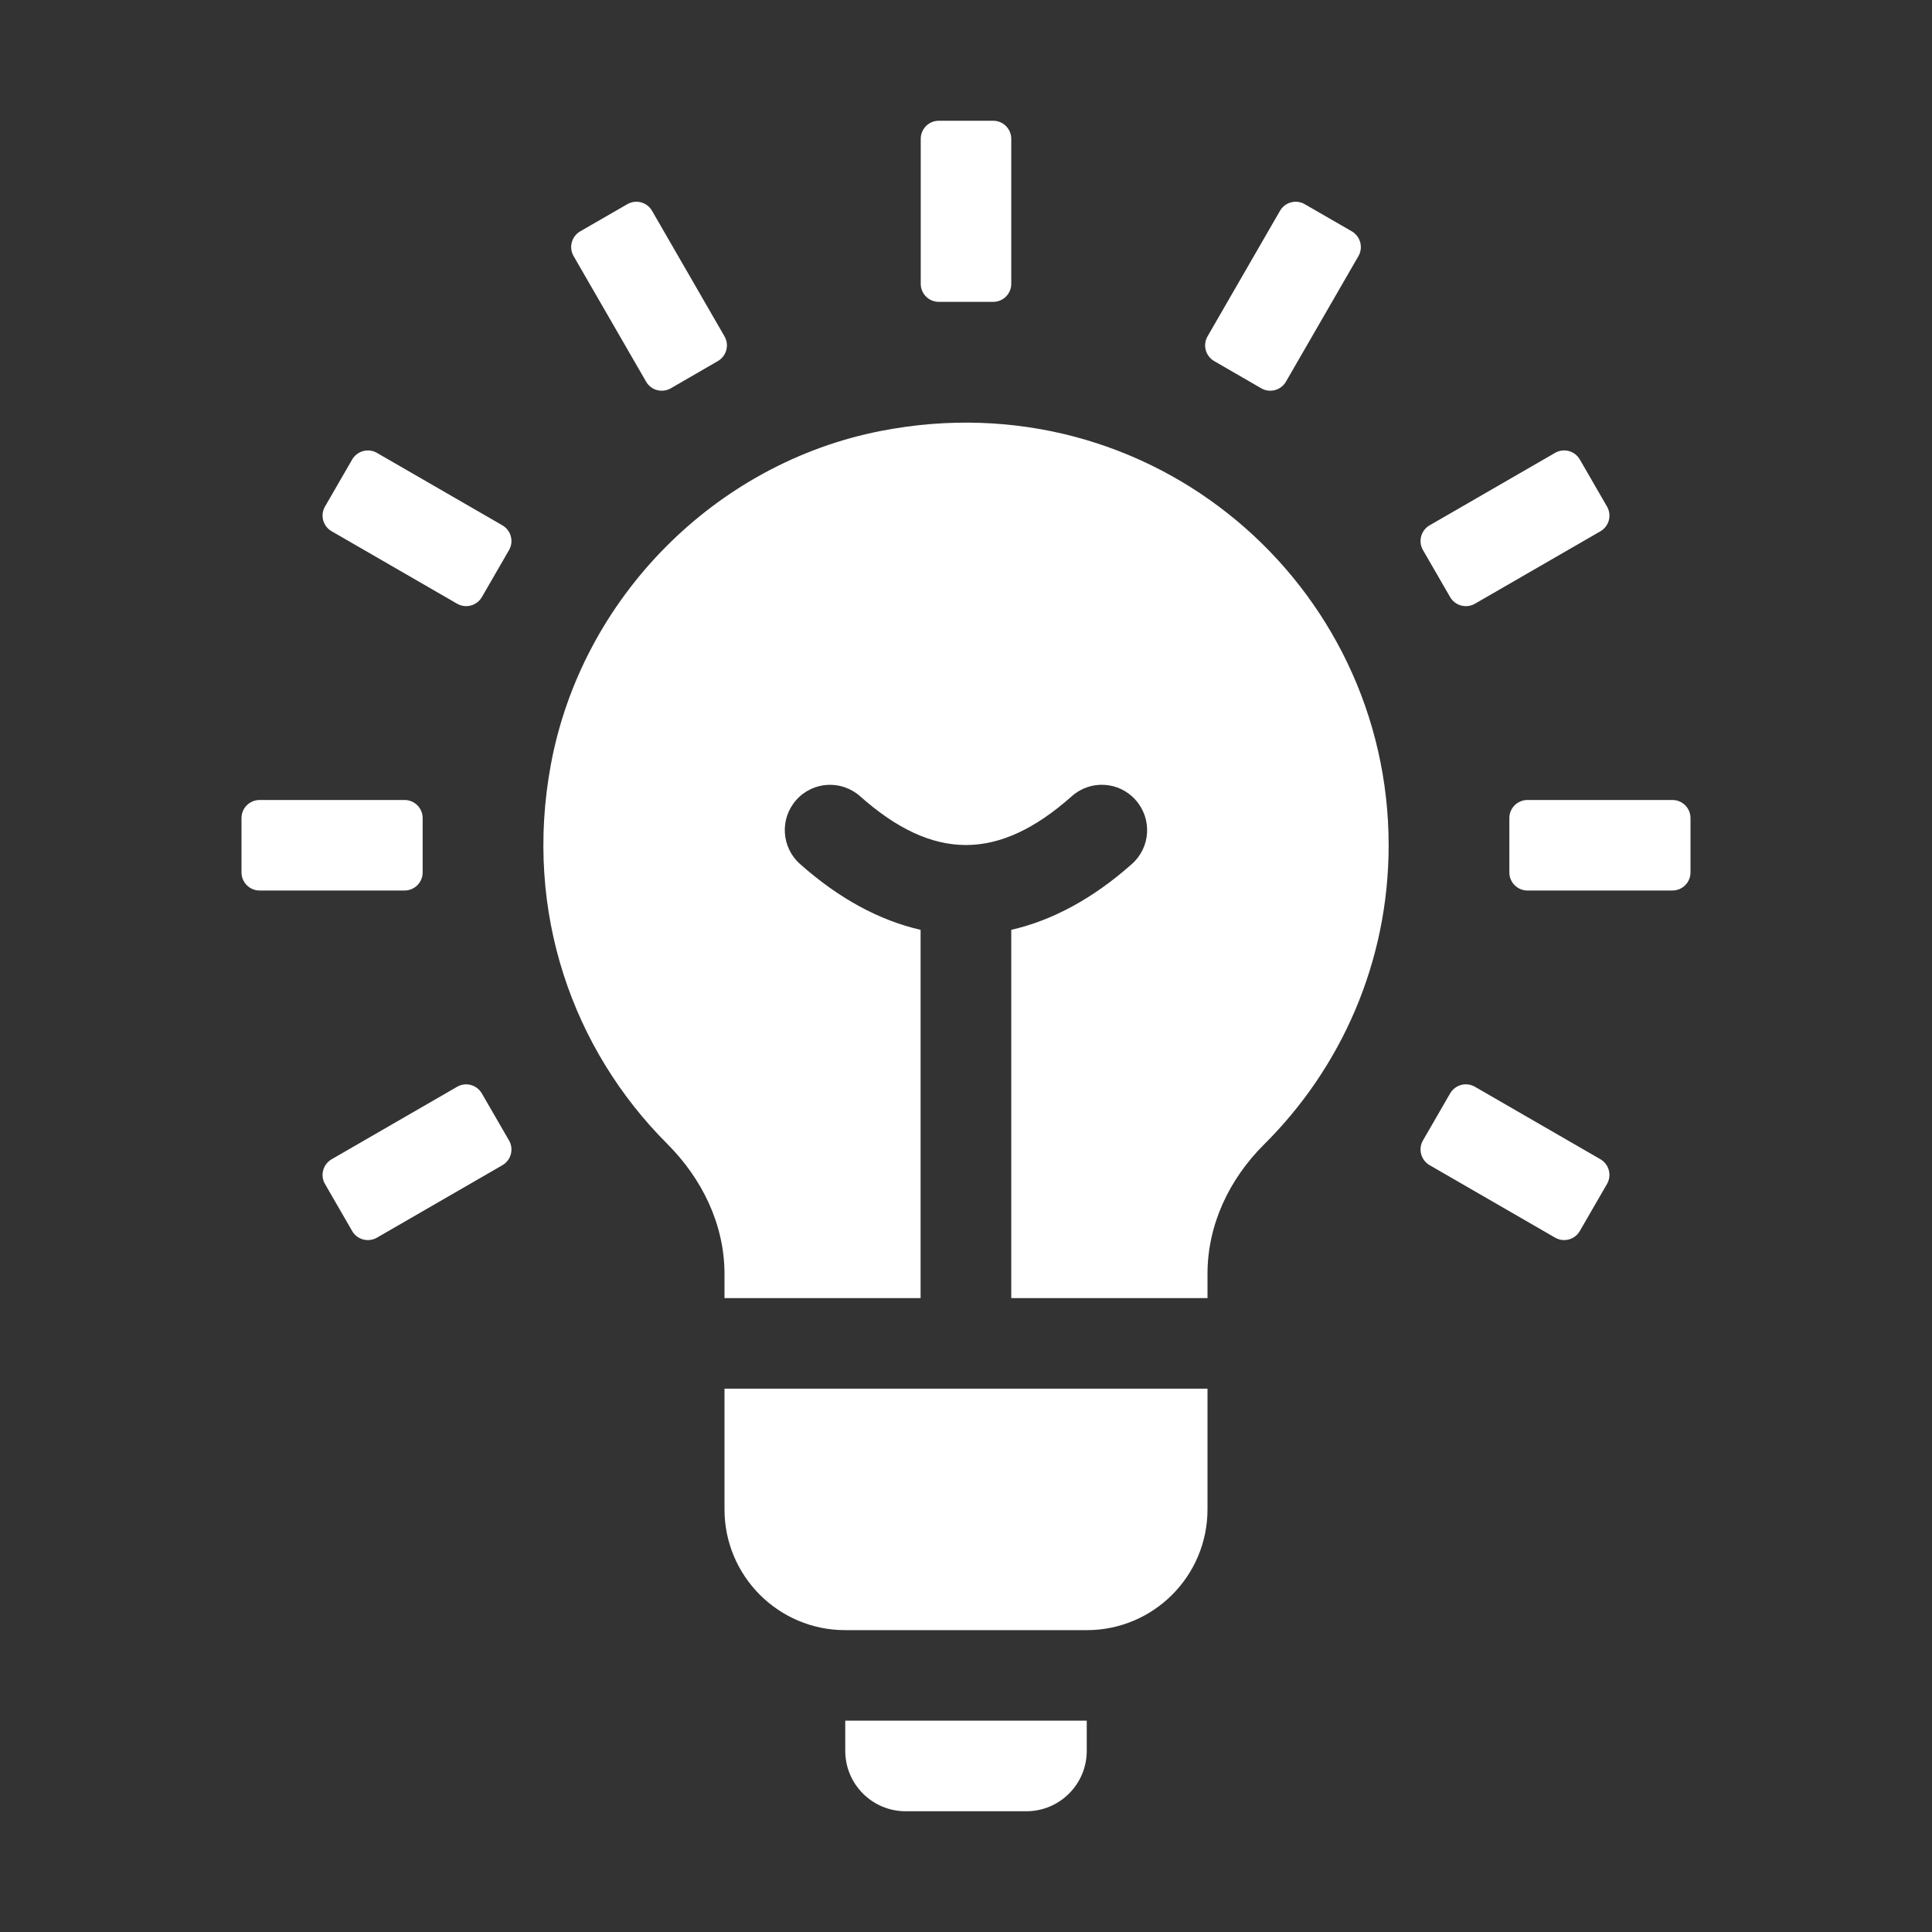 <svg width="42" height="42" viewBox="0 0 42 42" fill="none" xmlns="http://www.w3.org/2000/svg">
<rect x="0" y="0" width="42" height="42" fill="#333333" stroke="none"/>
<path d="M21.591 6.562H20.409C20.192 6.562 20.016 6.387 20.016 6.169V3.019C20.016 2.801 20.192 2.625 20.409 2.625H21.591C21.808 2.625 21.984 2.801 21.984 3.019V6.169C21.984 6.387 21.808 6.562 21.591 6.562Z" fill="white"/>
<path d="M14.045 8.296L12.47 5.568C12.361 5.38 12.425 5.138 12.614 5.029L13.637 4.439C13.825 4.33 14.066 4.394 14.175 4.583L15.75 7.312C15.859 7.5 15.794 7.741 15.605 7.85L14.583 8.441C14.394 8.55 14.153 8.485 14.045 8.296Z" fill="white"/>
<path d="M9.937 13.124L7.21 11.549C7.021 11.441 6.956 11.2 7.065 11.012L7.656 9.989C7.765 9.802 8.005 9.736 8.194 9.845L10.921 11.42C11.109 11.529 11.175 11.769 11.066 11.958L10.475 12.981C10.366 13.168 10.125 13.233 9.937 13.124Z" fill="white"/>
<path d="M33.806 26.905L31.079 25.33C30.891 25.221 30.825 24.981 30.934 24.792L31.525 23.769C31.634 23.582 31.874 23.516 32.063 23.625L34.79 25.2C34.978 25.309 35.044 25.549 34.935 25.738L34.344 26.761C34.235 26.95 33.995 27.014 33.806 26.905Z" fill="white"/>
<path d="M8.794 19.359H5.644C5.426 19.359 5.25 19.183 5.25 18.966V17.784C5.25 17.567 5.426 17.391 5.644 17.391H8.794C9.012 17.391 9.188 17.567 9.188 17.784V18.966C9.188 19.183 9.012 19.359 8.794 19.359Z" fill="white"/>
<path d="M36.356 19.359H33.206C32.988 19.359 32.812 19.183 32.812 18.966V17.784C32.812 17.567 32.988 17.391 33.206 17.391H36.356C36.574 17.391 36.75 17.567 36.75 17.784V18.966C36.75 19.183 36.574 19.359 36.356 19.359Z" fill="white"/>
<path d="M7.656 26.762L7.065 25.739C6.956 25.552 7.021 25.31 7.21 25.201L9.937 23.626C10.125 23.517 10.366 23.582 10.475 23.771L11.066 24.793C11.175 24.981 11.11 25.222 10.921 25.331L8.194 26.906C8.005 27.014 7.765 26.95 7.656 26.762Z" fill="white"/>
<path d="M31.525 12.981L30.934 11.958C30.825 11.771 30.89 11.529 31.079 11.42L33.806 9.845C33.994 9.736 34.235 9.8 34.344 9.989L34.935 11.012C35.044 11.2 34.98 11.441 34.791 11.55L32.063 13.125C31.875 13.233 31.634 13.168 31.525 12.981Z" fill="white"/>
<path d="M27.418 8.441L26.396 7.85C26.208 7.741 26.142 7.501 26.251 7.312L27.826 4.583C27.935 4.394 28.175 4.33 28.364 4.439L29.387 5.029C29.574 5.138 29.64 5.379 29.531 5.568L27.956 8.296C27.847 8.485 27.606 8.55 27.418 8.441Z" fill="white"/>
<path d="M14.503 24.864C12.465 22.826 11.378 19.837 11.976 16.616C12.649 12.999 15.545 10.069 19.157 9.367C25.04 8.224 30.188 12.698 30.188 18.375C30.188 20.92 29.151 23.221 27.477 24.882C26.721 25.636 26.25 26.625 26.25 27.692V28.219H21.984V20.214C22.874 20.01 23.756 19.538 24.607 18.782C25.014 18.421 25.05 17.799 24.688 17.392C24.328 16.984 23.704 16.947 23.298 17.311C21.707 18.723 20.29 18.723 18.699 17.311C18.292 16.948 17.67 16.985 17.309 17.392C16.948 17.799 16.985 18.42 17.391 18.782C18.241 19.538 19.123 20.01 20.013 20.214V28.219H15.75V27.696C15.75 26.619 15.264 25.625 14.503 24.864Z" fill="white"/>
<path d="M26.25 30.188V32.812C26.25 34.263 25.075 35.438 23.625 35.438H18.375C16.925 35.438 15.75 34.263 15.75 32.812V30.188H26.25Z" fill="white"/>
<path d="M23.625 37.406V38.062C23.625 38.787 23.037 39.375 22.312 39.375H19.688C18.963 39.375 18.375 38.787 18.375 38.062V37.406H23.625Z" fill="white"/>
</svg>
